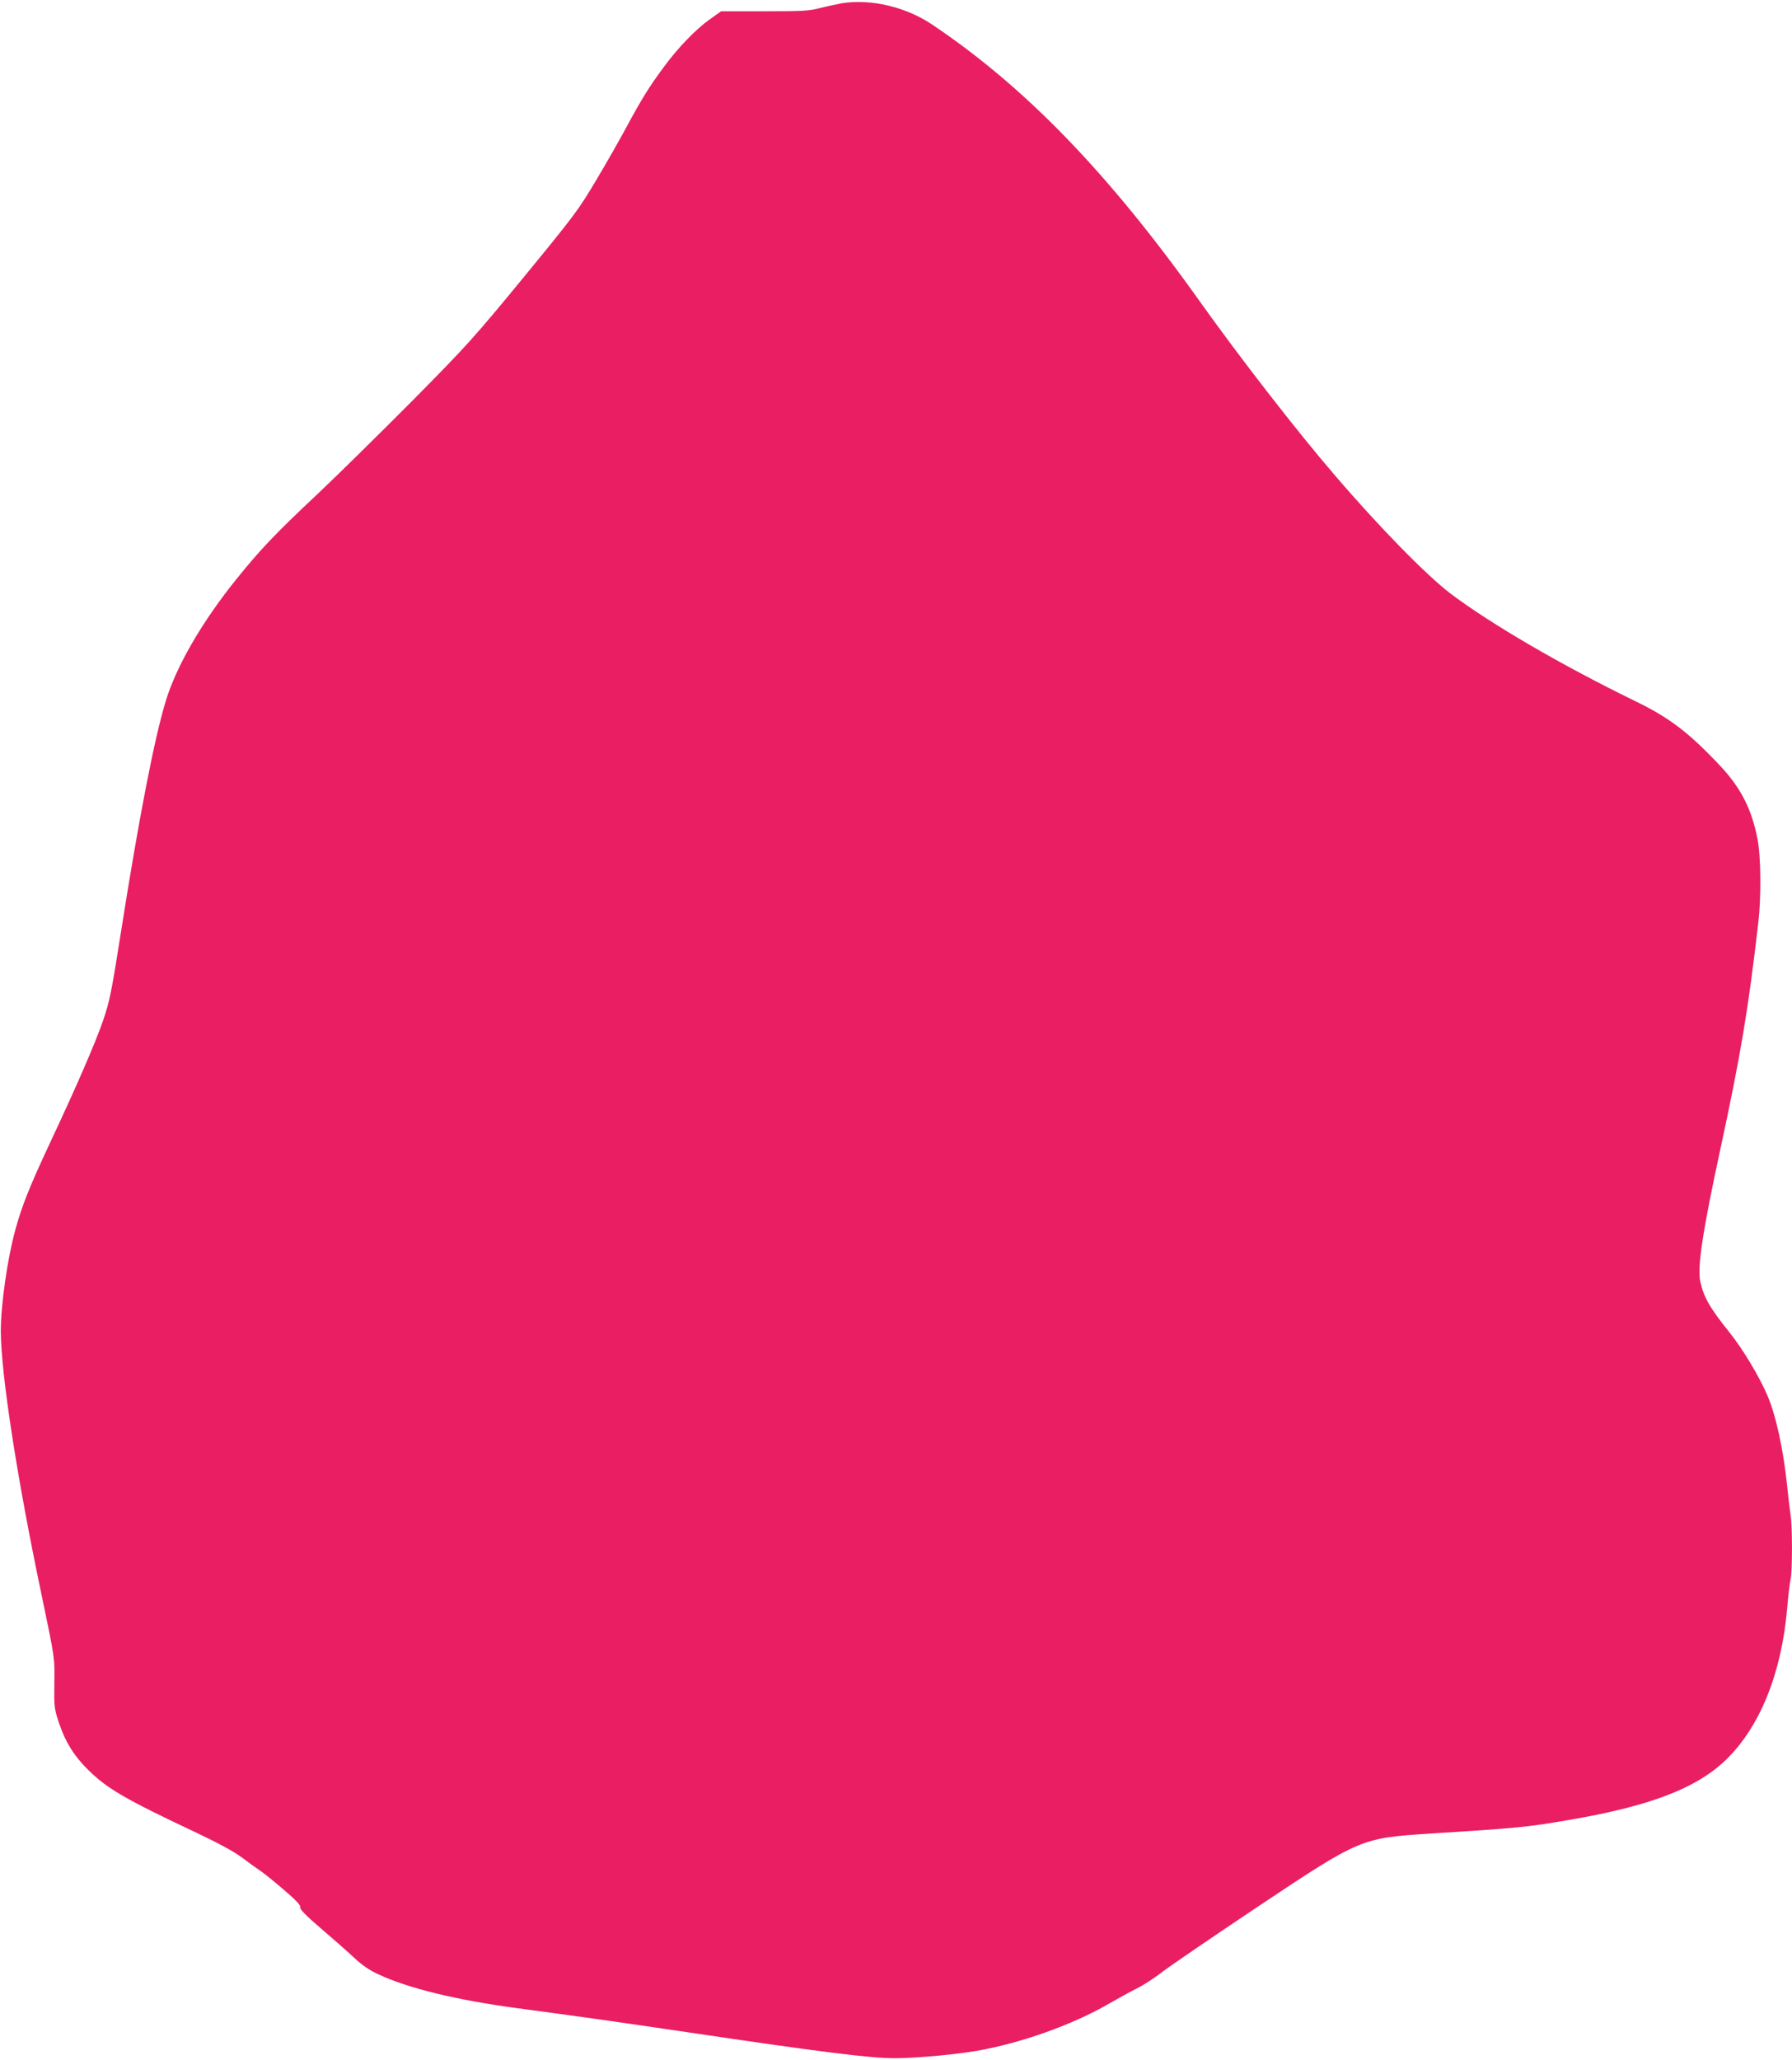 <?xml version="1.0" standalone="no"?>
<!DOCTYPE svg PUBLIC "-//W3C//DTD SVG 20010904//EN"
 "http://www.w3.org/TR/2001/REC-SVG-20010904/DTD/svg10.dtd">
<svg version="1.0" xmlns="http://www.w3.org/2000/svg"
 width="1114pt" height="1280pt" viewBox="0 0 1114 1280"
 preserveAspectRatio="xMidYMid meet">
<g transform="translate(0,1280) scale(0.1,-0.1)"
fill="#e91e63" stroke="none">
<path d="M5235 12780 c-33 -6 -94 -19 -137 -30 -68 -18 -110 -20 -346 -20
l-269 0 -69 -49 c-88 -62 -202 -180 -290 -301 -90 -122 -134 -193 -227 -365
-41 -77 -127 -228 -191 -335 -109 -184 -134 -217 -448 -600 -315 -383 -353
-425 -698 -774 -201 -202 -466 -463 -590 -580 -258 -242 -350 -339 -497 -521
-215 -266 -376 -543 -442 -760 -71 -231 -169 -736 -281 -1450 -56 -357 -69
-420 -109 -537 -49 -142 -171 -422 -329 -758 -129 -276 -175 -391 -217 -544
-50 -183 -90 -468 -90 -631 2 -266 99 -900 250 -1620 88 -422 85 -402 83 -567
-2 -149 -1 -156 30 -249 39 -116 93 -203 181 -289 119 -117 229 -181 675 -391
139 -66 234 -118 283 -155 41 -31 91 -67 111 -80 21 -14 86 -66 145 -117 77
-66 107 -97 103 -109 -3 -13 34 -51 132 -135 76 -65 168 -146 205 -181 47 -44
93 -76 150 -102 186 -87 488 -160 862 -210 396 -53 637 -87 1055 -149 836
-124 1145 -163 1300 -162 129 1 363 22 503 46 276 48 601 164 828 297 52 30
125 70 163 89 38 18 113 66 165 107 53 40 317 220 586 400 642 428 645 429
1075 457 541 34 605 40 865 85 503 86 790 196 974 373 211 204 346 537 381
942 6 72 15 152 21 178 12 63 12 332 -1 411 -5 33 -14 111 -20 171 -24 230
-70 440 -123 563 -52 121 -153 288 -232 387 -125 156 -163 221 -185 320 -20
87 15 316 125 825 125 579 173 862 236 1410 18 154 16 406 -5 514 -36 186
-102 316 -228 452 -197 210 -319 304 -537 409 -453 221 -890 475 -1145 667
-148 113 -443 413 -721 738 -235 273 -590 731 -835 1075 -567 797 -1086 1334
-1666 1723 -163 109 -378 160 -559 132z"/>
</g>
</svg>
